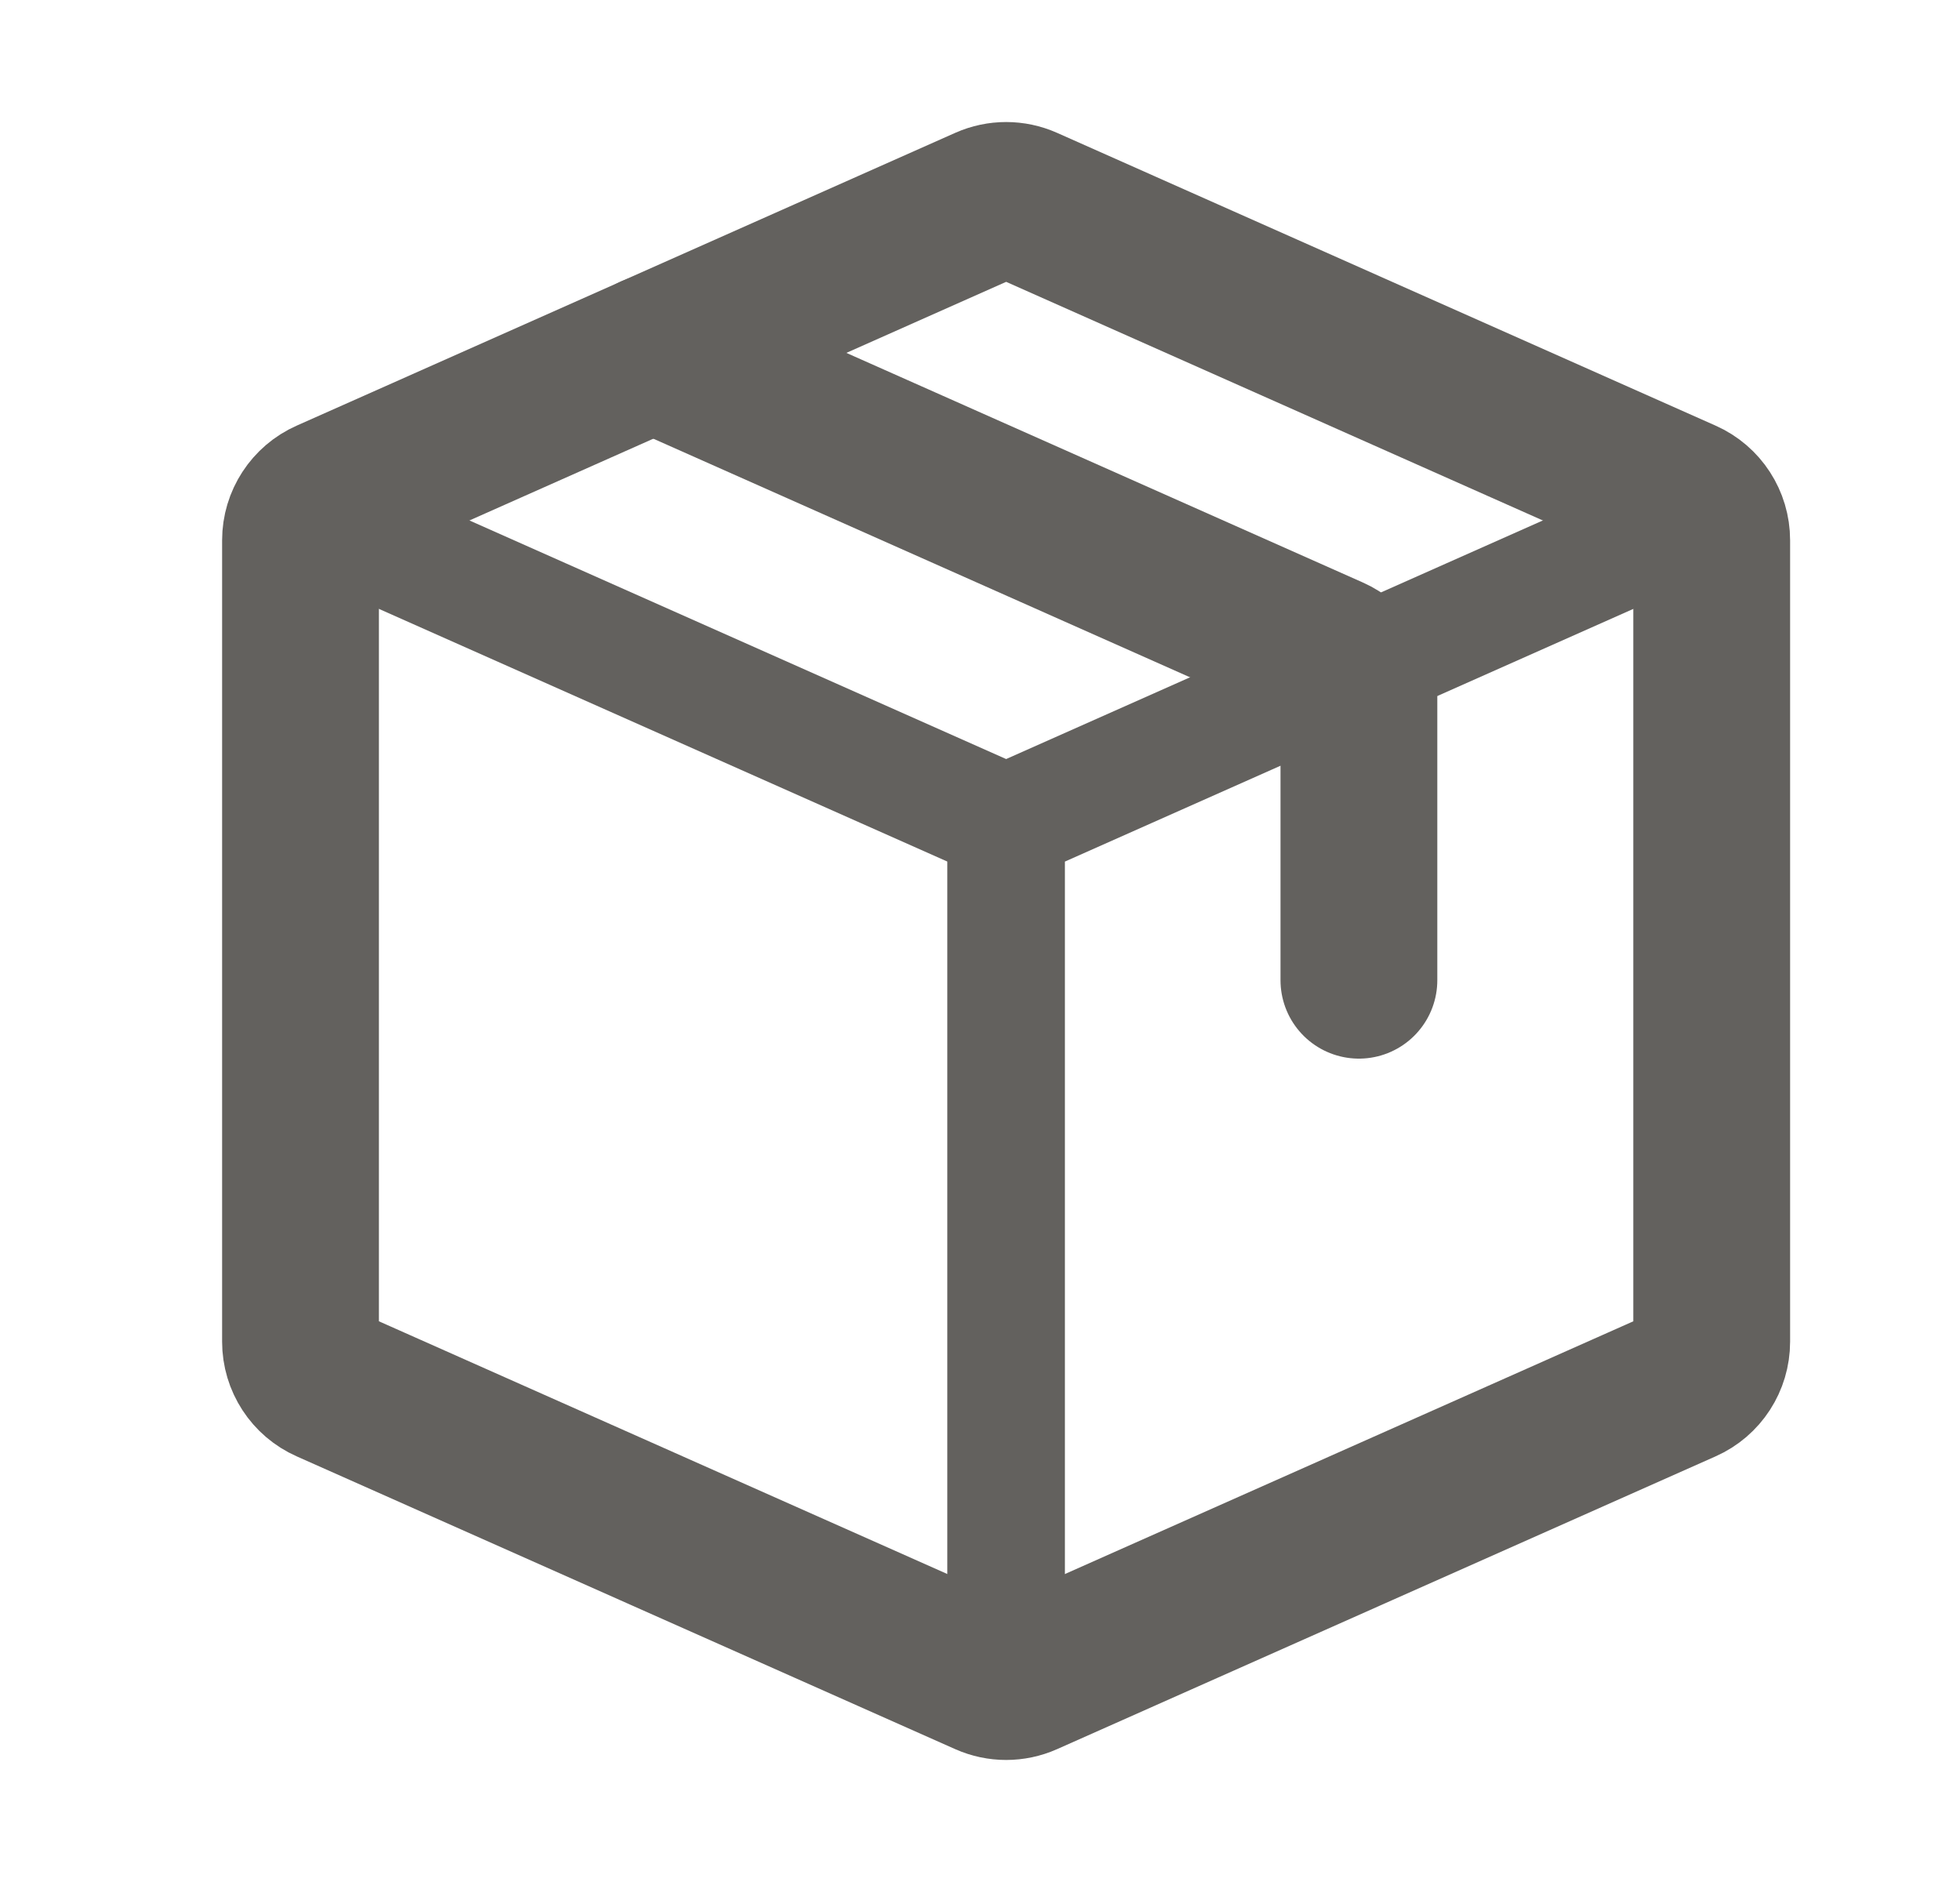 <svg xmlns="http://www.w3.org/2000/svg" fill="none" viewBox="0 0 25 24" height="24" width="25">
<g opacity="0.8">
<path fill="#3C3936" d="M3.529 7.185L12.529 11.185L13.138 9.815L4.138 5.815L3.529 7.185ZM13.583 21.5V10.5H12.083V21.5H13.583ZM13.138 11.185L22.138 7.185L21.529 5.815L12.529 9.815L13.138 11.185Z"></path>
<path stroke-linejoin="round" stroke-linecap="round" stroke-width="2" stroke="#3C3936" d="M3.833 17.11V6.89C3.833 6.653 3.973 6.438 4.19 6.342L12.59 2.608C12.745 2.539 12.922 2.539 13.077 2.608L21.477 6.342C21.694 6.438 21.833 6.653 21.833 6.89V17.11C21.833 17.347 21.694 17.562 21.477 17.658L13.077 21.392C12.922 21.461 12.745 21.461 12.59 21.392L4.19 17.658C3.973 17.562 3.833 17.347 3.833 17.11Z"></path>
<path stroke-linejoin="round" stroke-linecap="round" stroke-width="2" stroke="#3C3936" d="M8.333 4.5L16.977 8.342C17.194 8.438 17.333 8.653 17.333 8.89V12.5"></path>
</g>
</svg>

